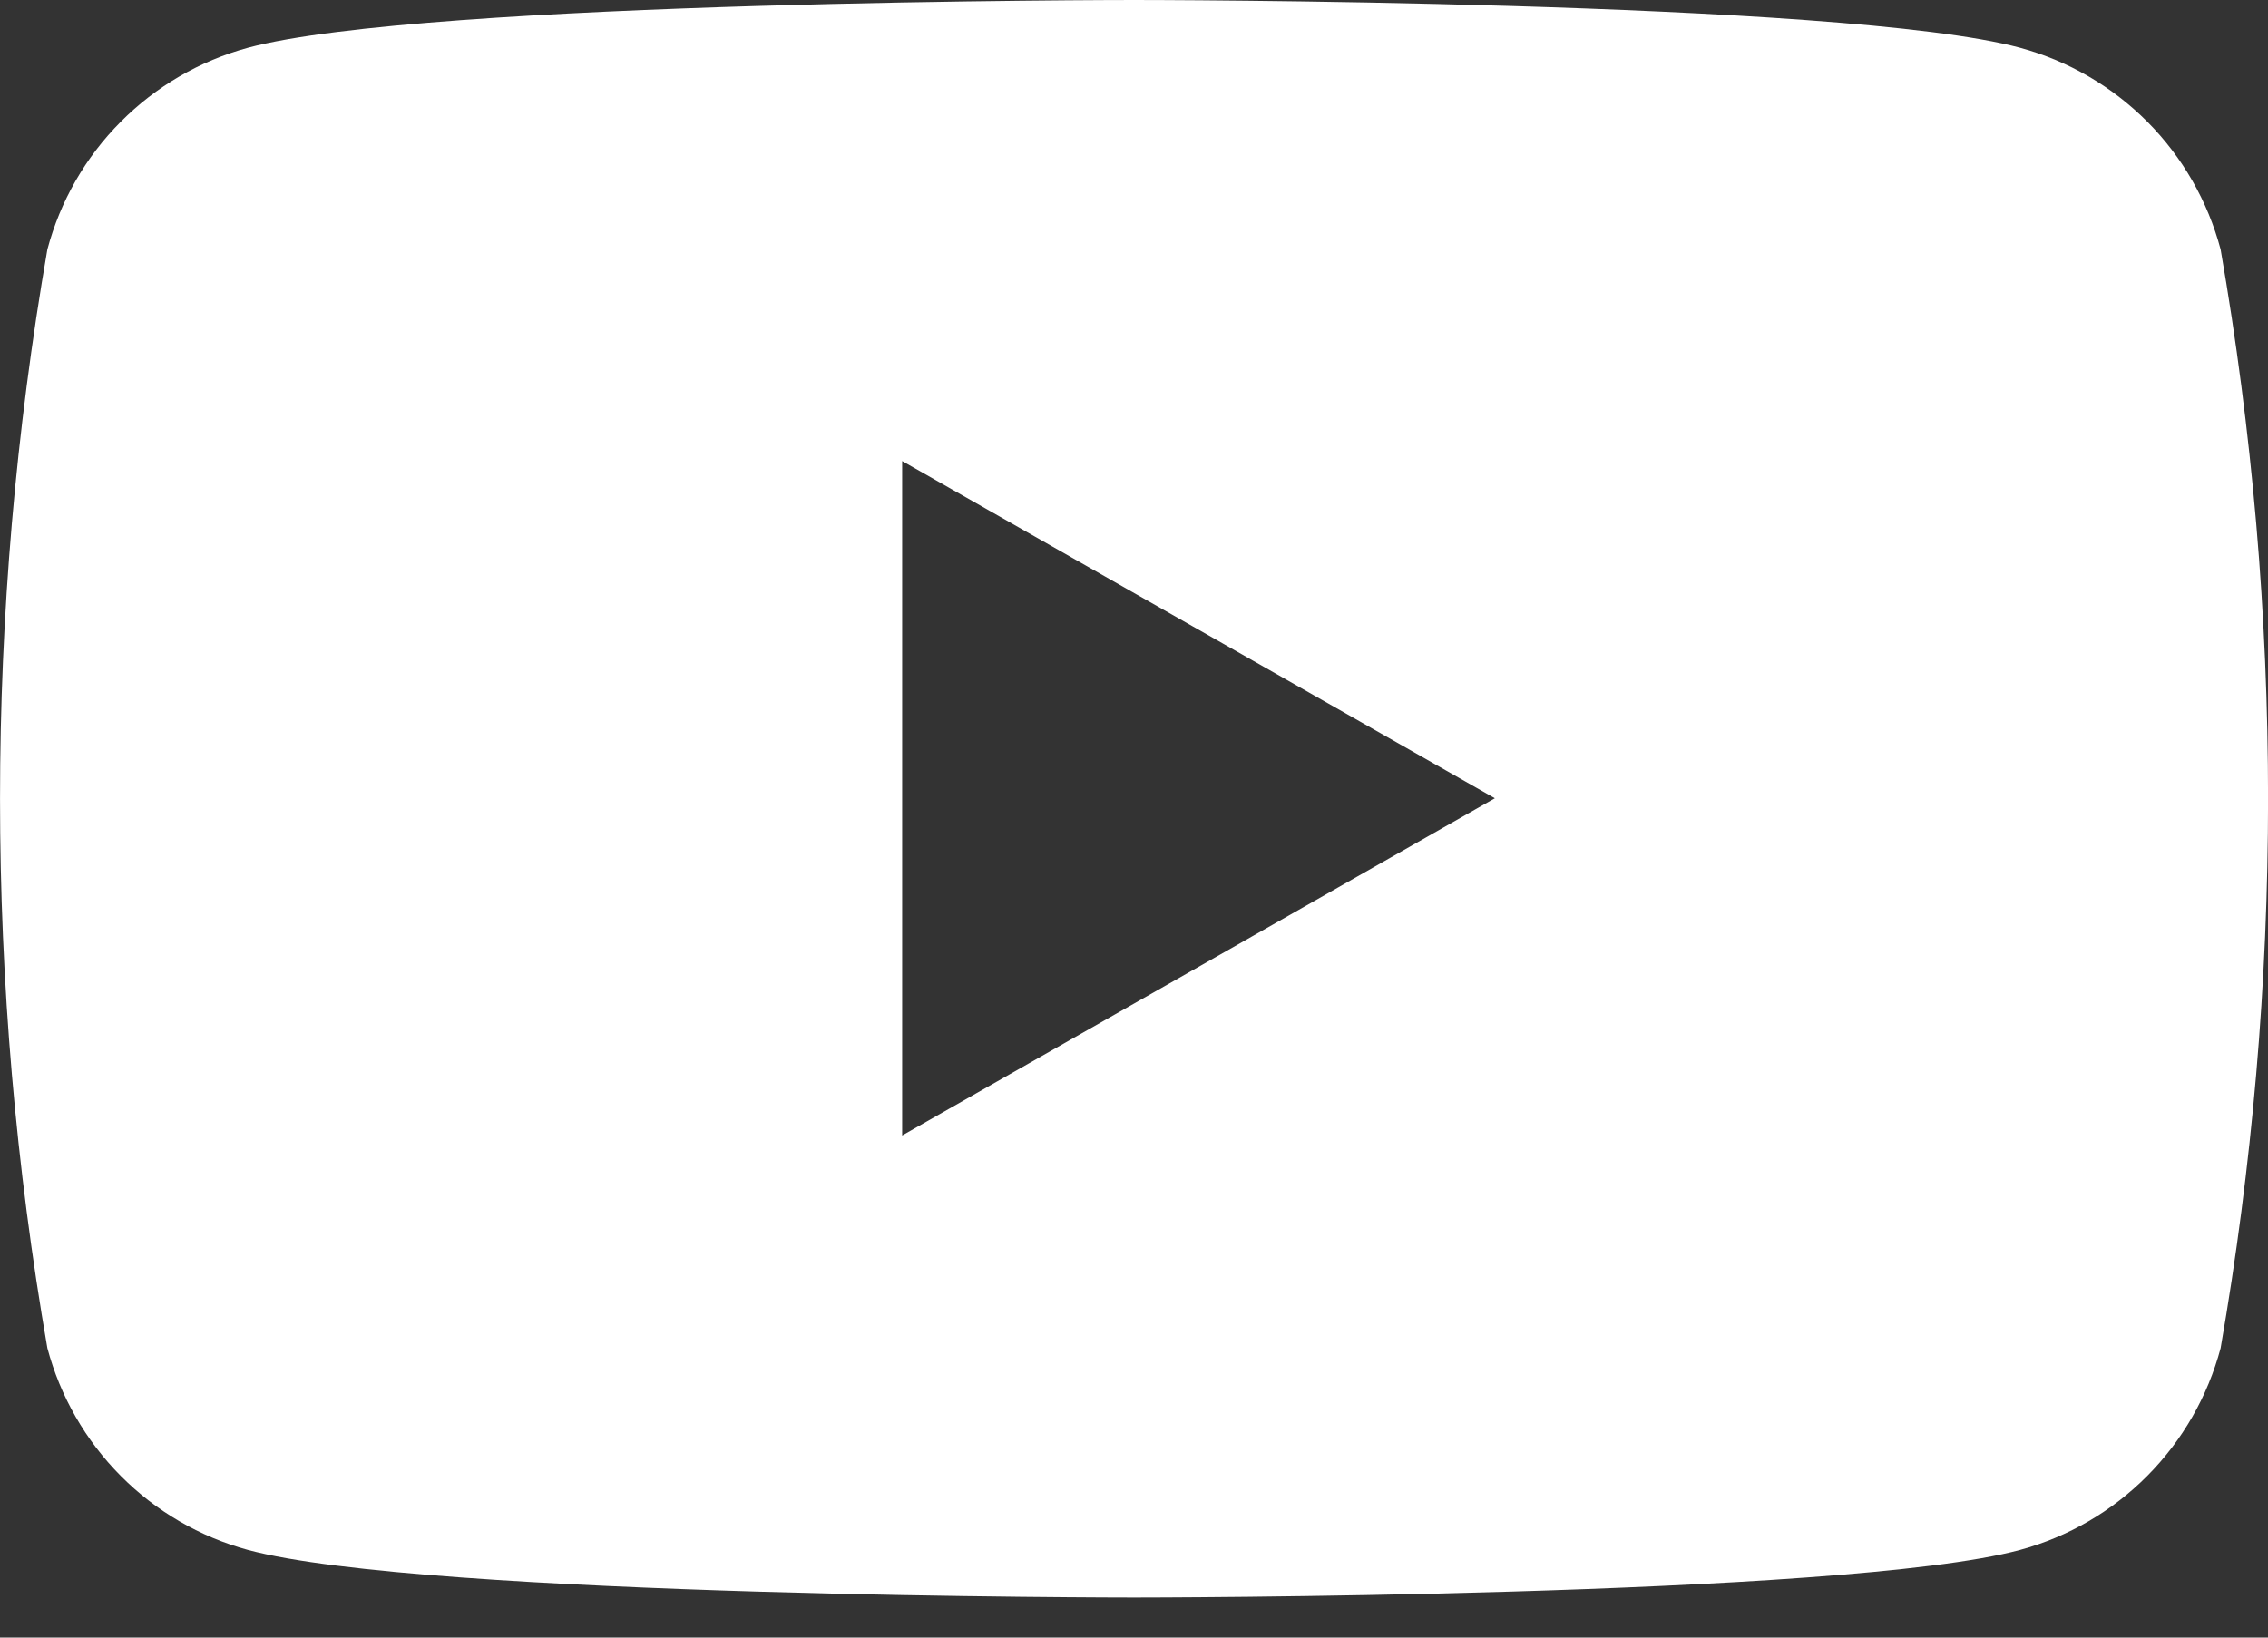 <svg width="18" height="13" viewBox="0 0 18 13" fill="none" xmlns="http://www.w3.org/2000/svg">
<rect x="0" y="0" width="18" height="13" fill="#333333" stroke="none"/>
<path d="M17.624 1.98C17.522 1.597 17.322 1.248 17.043 0.967C16.763 0.686 16.415 0.483 16.032 0.379C14.629 6.80289e-06 9 0 9 0C9 0 3.371 6.80289e-06 1.968 0.379C1.585 0.483 1.237 0.686 0.958 0.967C0.678 1.248 0.478 1.597 0.376 1.98C-0.125 4.866 -0.125 7.816 0.376 10.702C0.478 11.085 0.678 11.434 0.958 11.716C1.237 11.997 1.585 12.2 1.968 12.304C3.372 12.682 9 12.682 9 12.682C9 12.682 14.629 12.682 16.032 12.304C16.415 12.2 16.763 11.997 17.042 11.716C17.322 11.434 17.522 11.085 17.624 10.702C18.126 7.816 18.126 4.866 17.624 1.98ZM7.16 9.014V3.66L11.864 6.337L7.16 9.014Z" fill="white"/>
</svg>

